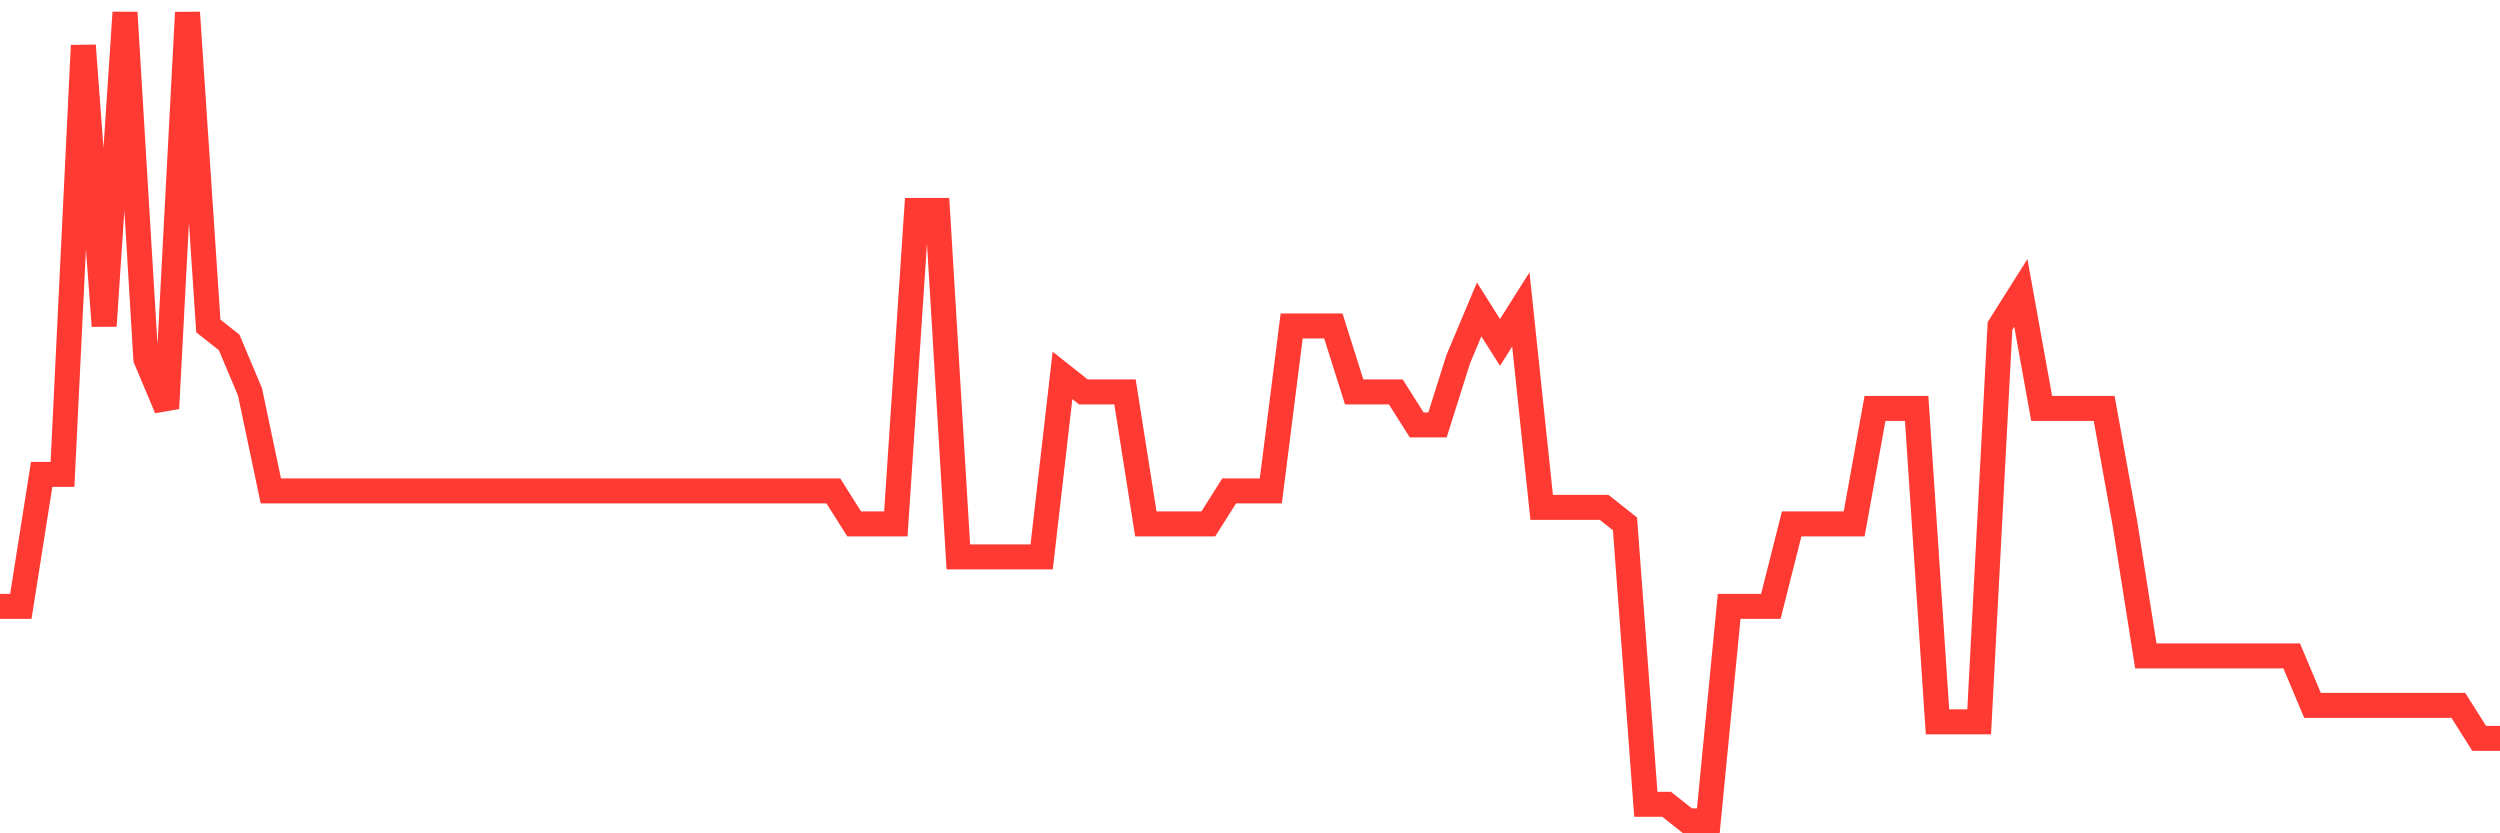 <svg
  xmlns="http://www.w3.org/2000/svg"
  xmlns:xlink="http://www.w3.org/1999/xlink"
  width="120"
  height="40"
  viewBox="0 0 120 40"
  preserveAspectRatio="none"
>
  <polyline
    points="0,29.106 1,29.106 2,22.771 3,22.771 4,2.184 5,15.645 6,0.6 7,17.229 8,19.604 9,0.6 10,15.645 11,16.437 12,18.812 13,23.563 14,23.563 15,23.563 16,23.563 17,23.563 18,23.563 19,23.563 20,23.563 21,23.563 22,23.563 23,23.563 24,23.563 25,23.563 26,23.563 27,23.563 28,23.563 29,23.563 30,23.563 31,23.563 32,23.563 33,23.563 34,23.563 35,23.563 36,23.563 37,23.563 38,23.563 39,23.563 40,23.563 41,25.147 42,25.147 43,25.147 44,10.102 45,10.102 46,26.731 47,26.731 48,26.731 49,26.731 50,26.731 51,18.02 52,18.812 53,18.812 54,18.812 55,25.147 56,25.147 57,25.147 58,25.147 59,23.563 60,23.563 61,23.563 62,15.645 63,15.645 64,15.645 65,18.812 66,18.812 67,18.812 68,20.396 69,20.396 70,17.229 71,14.853 72,16.437 73,14.853 74,24.355 75,24.355 76,24.355 77,24.355 78,25.147 79,38.608 80,38.608 81,39.4 82,39.4 83,29.106 84,29.106 85,29.106 86,25.147 87,25.147 88,25.147 89,25.147 90,19.604 91,19.604 92,19.604 93,34.649 94,34.649 95,34.649 96,15.645 97,14.061 98,19.604 99,19.604 100,19.604 101,19.604 102,25.147 103,31.482 104,31.482 105,31.482 106,31.482 107,31.482 108,31.482 109,31.482 110,31.482 111,33.857 112,33.857 113,33.857 114,33.857 115,33.857 116,33.857 117,33.857 118,33.857 119,35.441 120,35.441"
    fill="none"
    stroke="#ff3a33"
    stroke-width="1.2"
  >
  </polyline>
</svg>